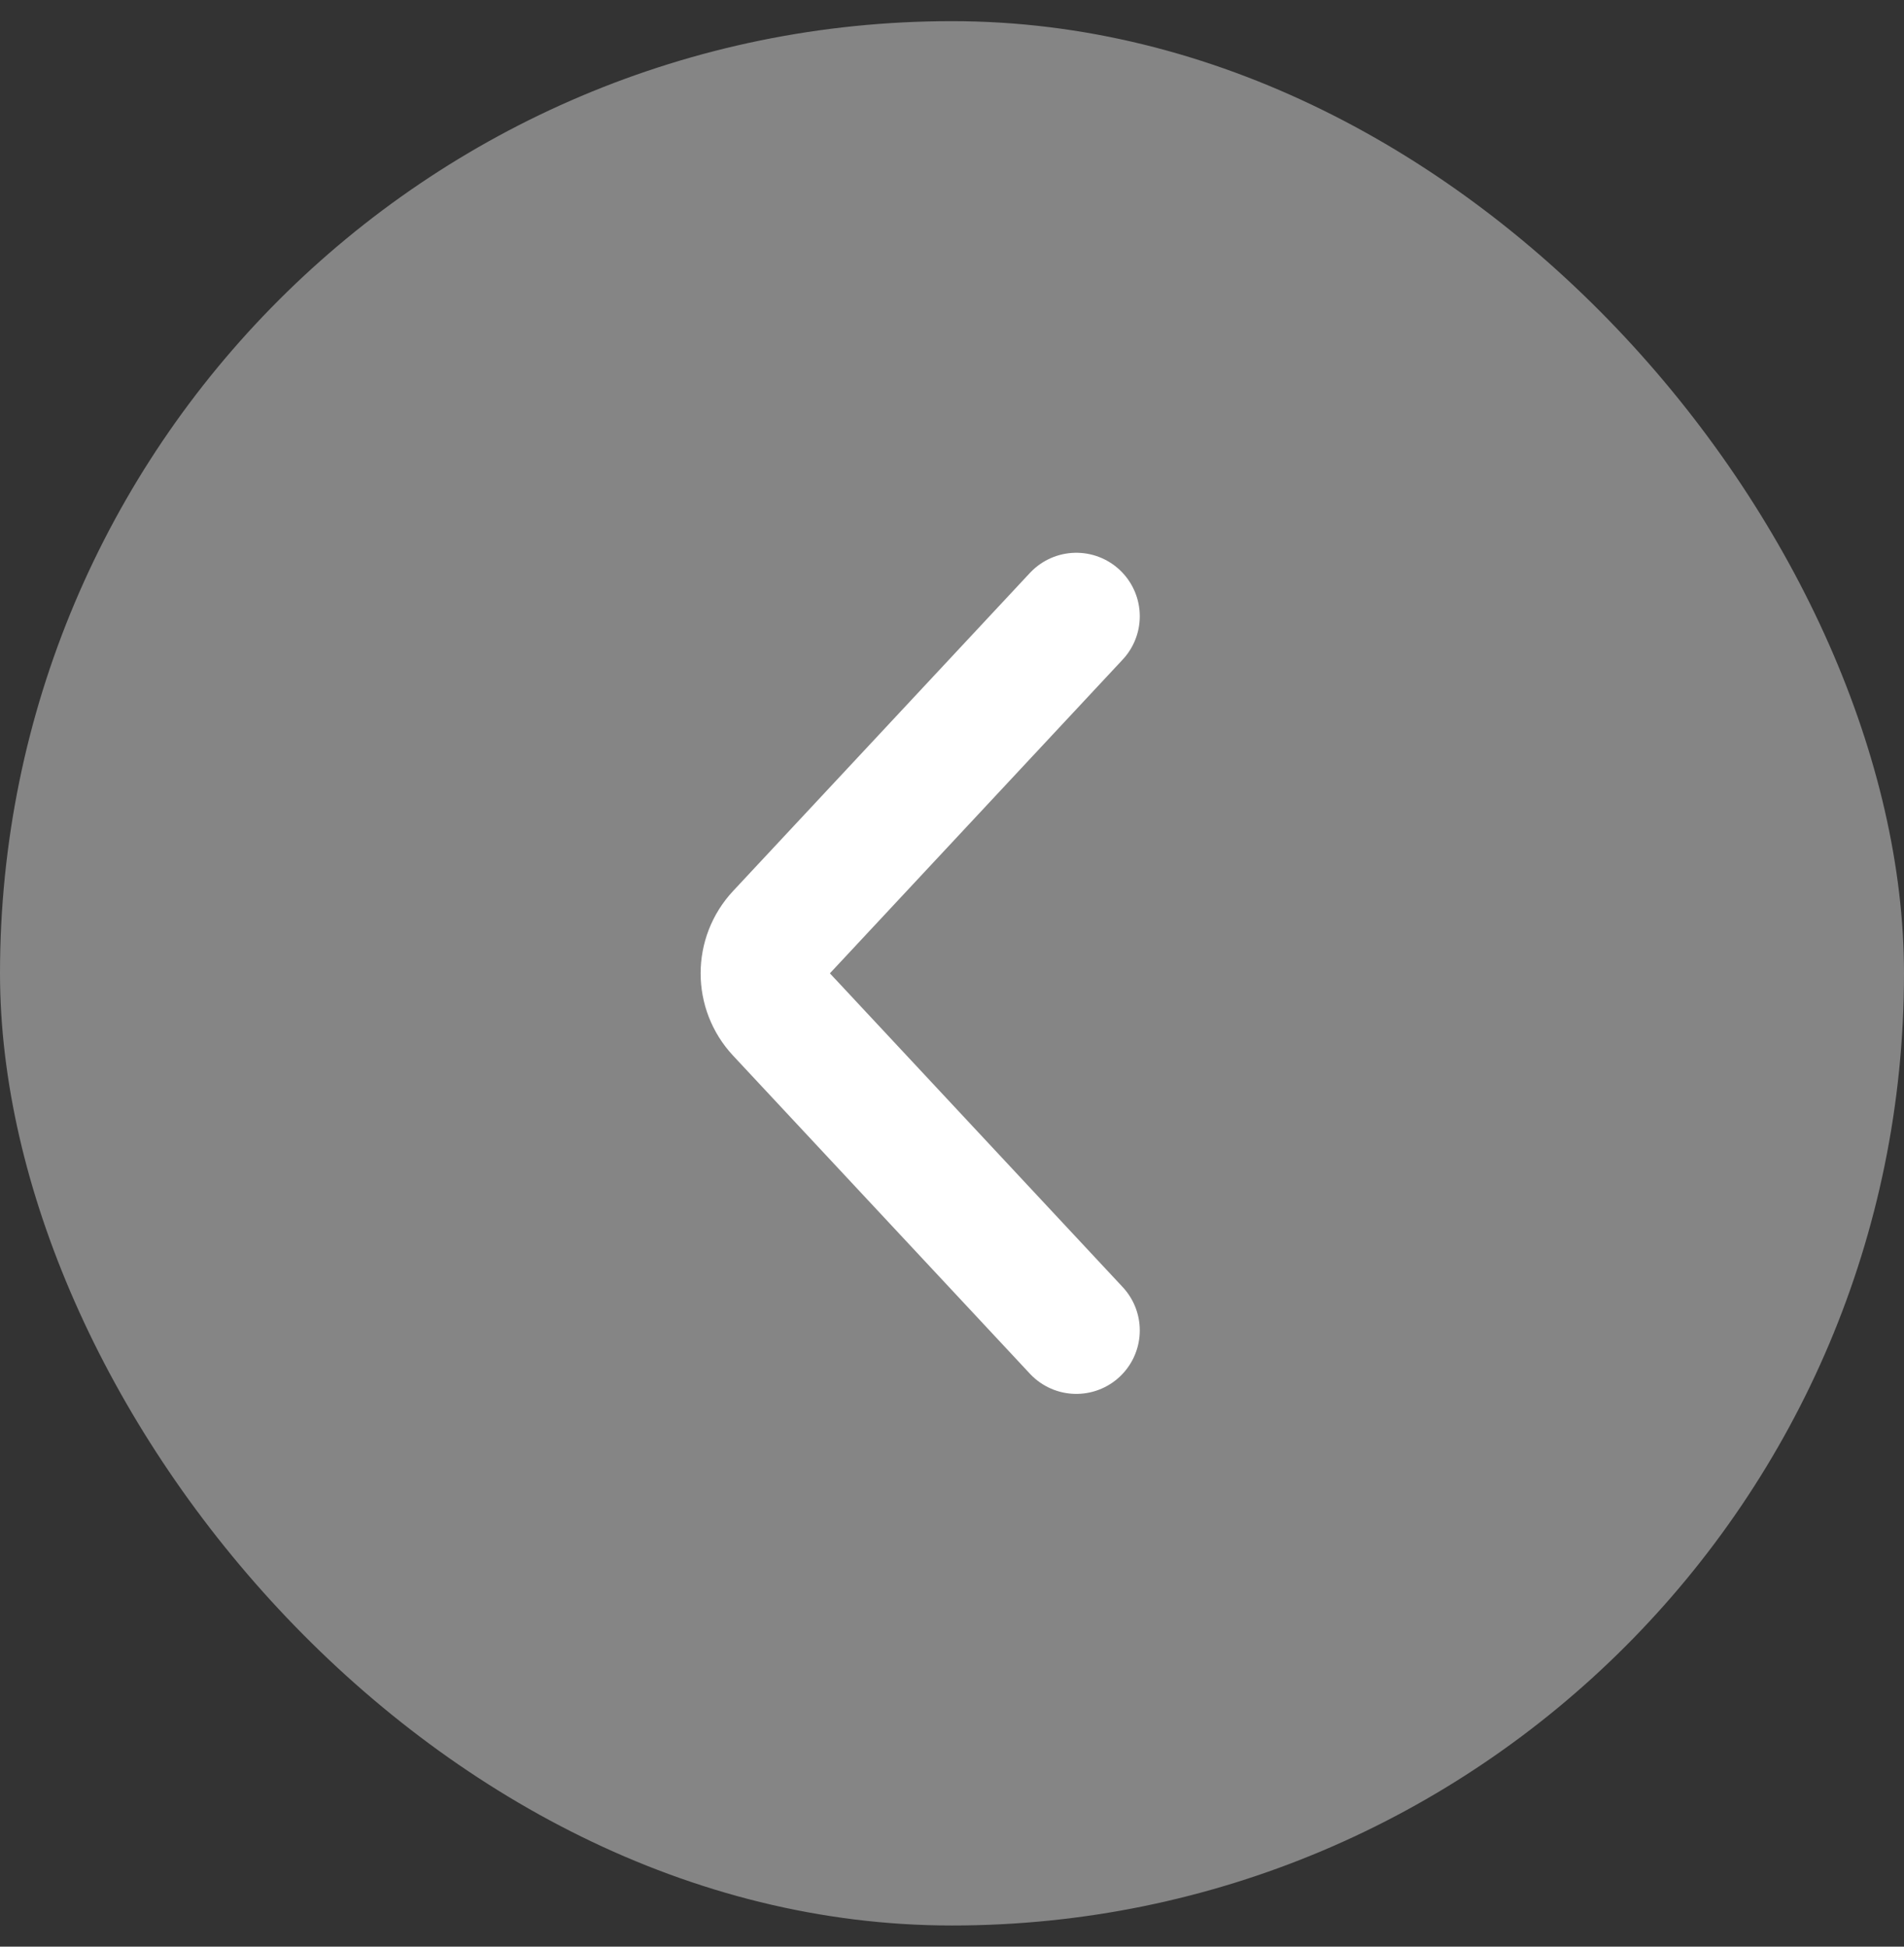<svg width="45" height="46" viewBox="0 0 45 46" fill="none" xmlns="http://www.w3.org/2000/svg">
<rect x="0" y="0" width="45" height="46" fill="#333333" stroke="none"/>
<rect y="0.5" width="45" height="45" rx="22.5" fill="white" fill-opacity="0.4"/>
<path d="M25.438 14.562L18.422 22.079C17.938 22.598 17.938 23.402 18.422 23.921L25.438 31.438" stroke="white" stroke-width="3" stroke-linecap="round"/>
</svg>
